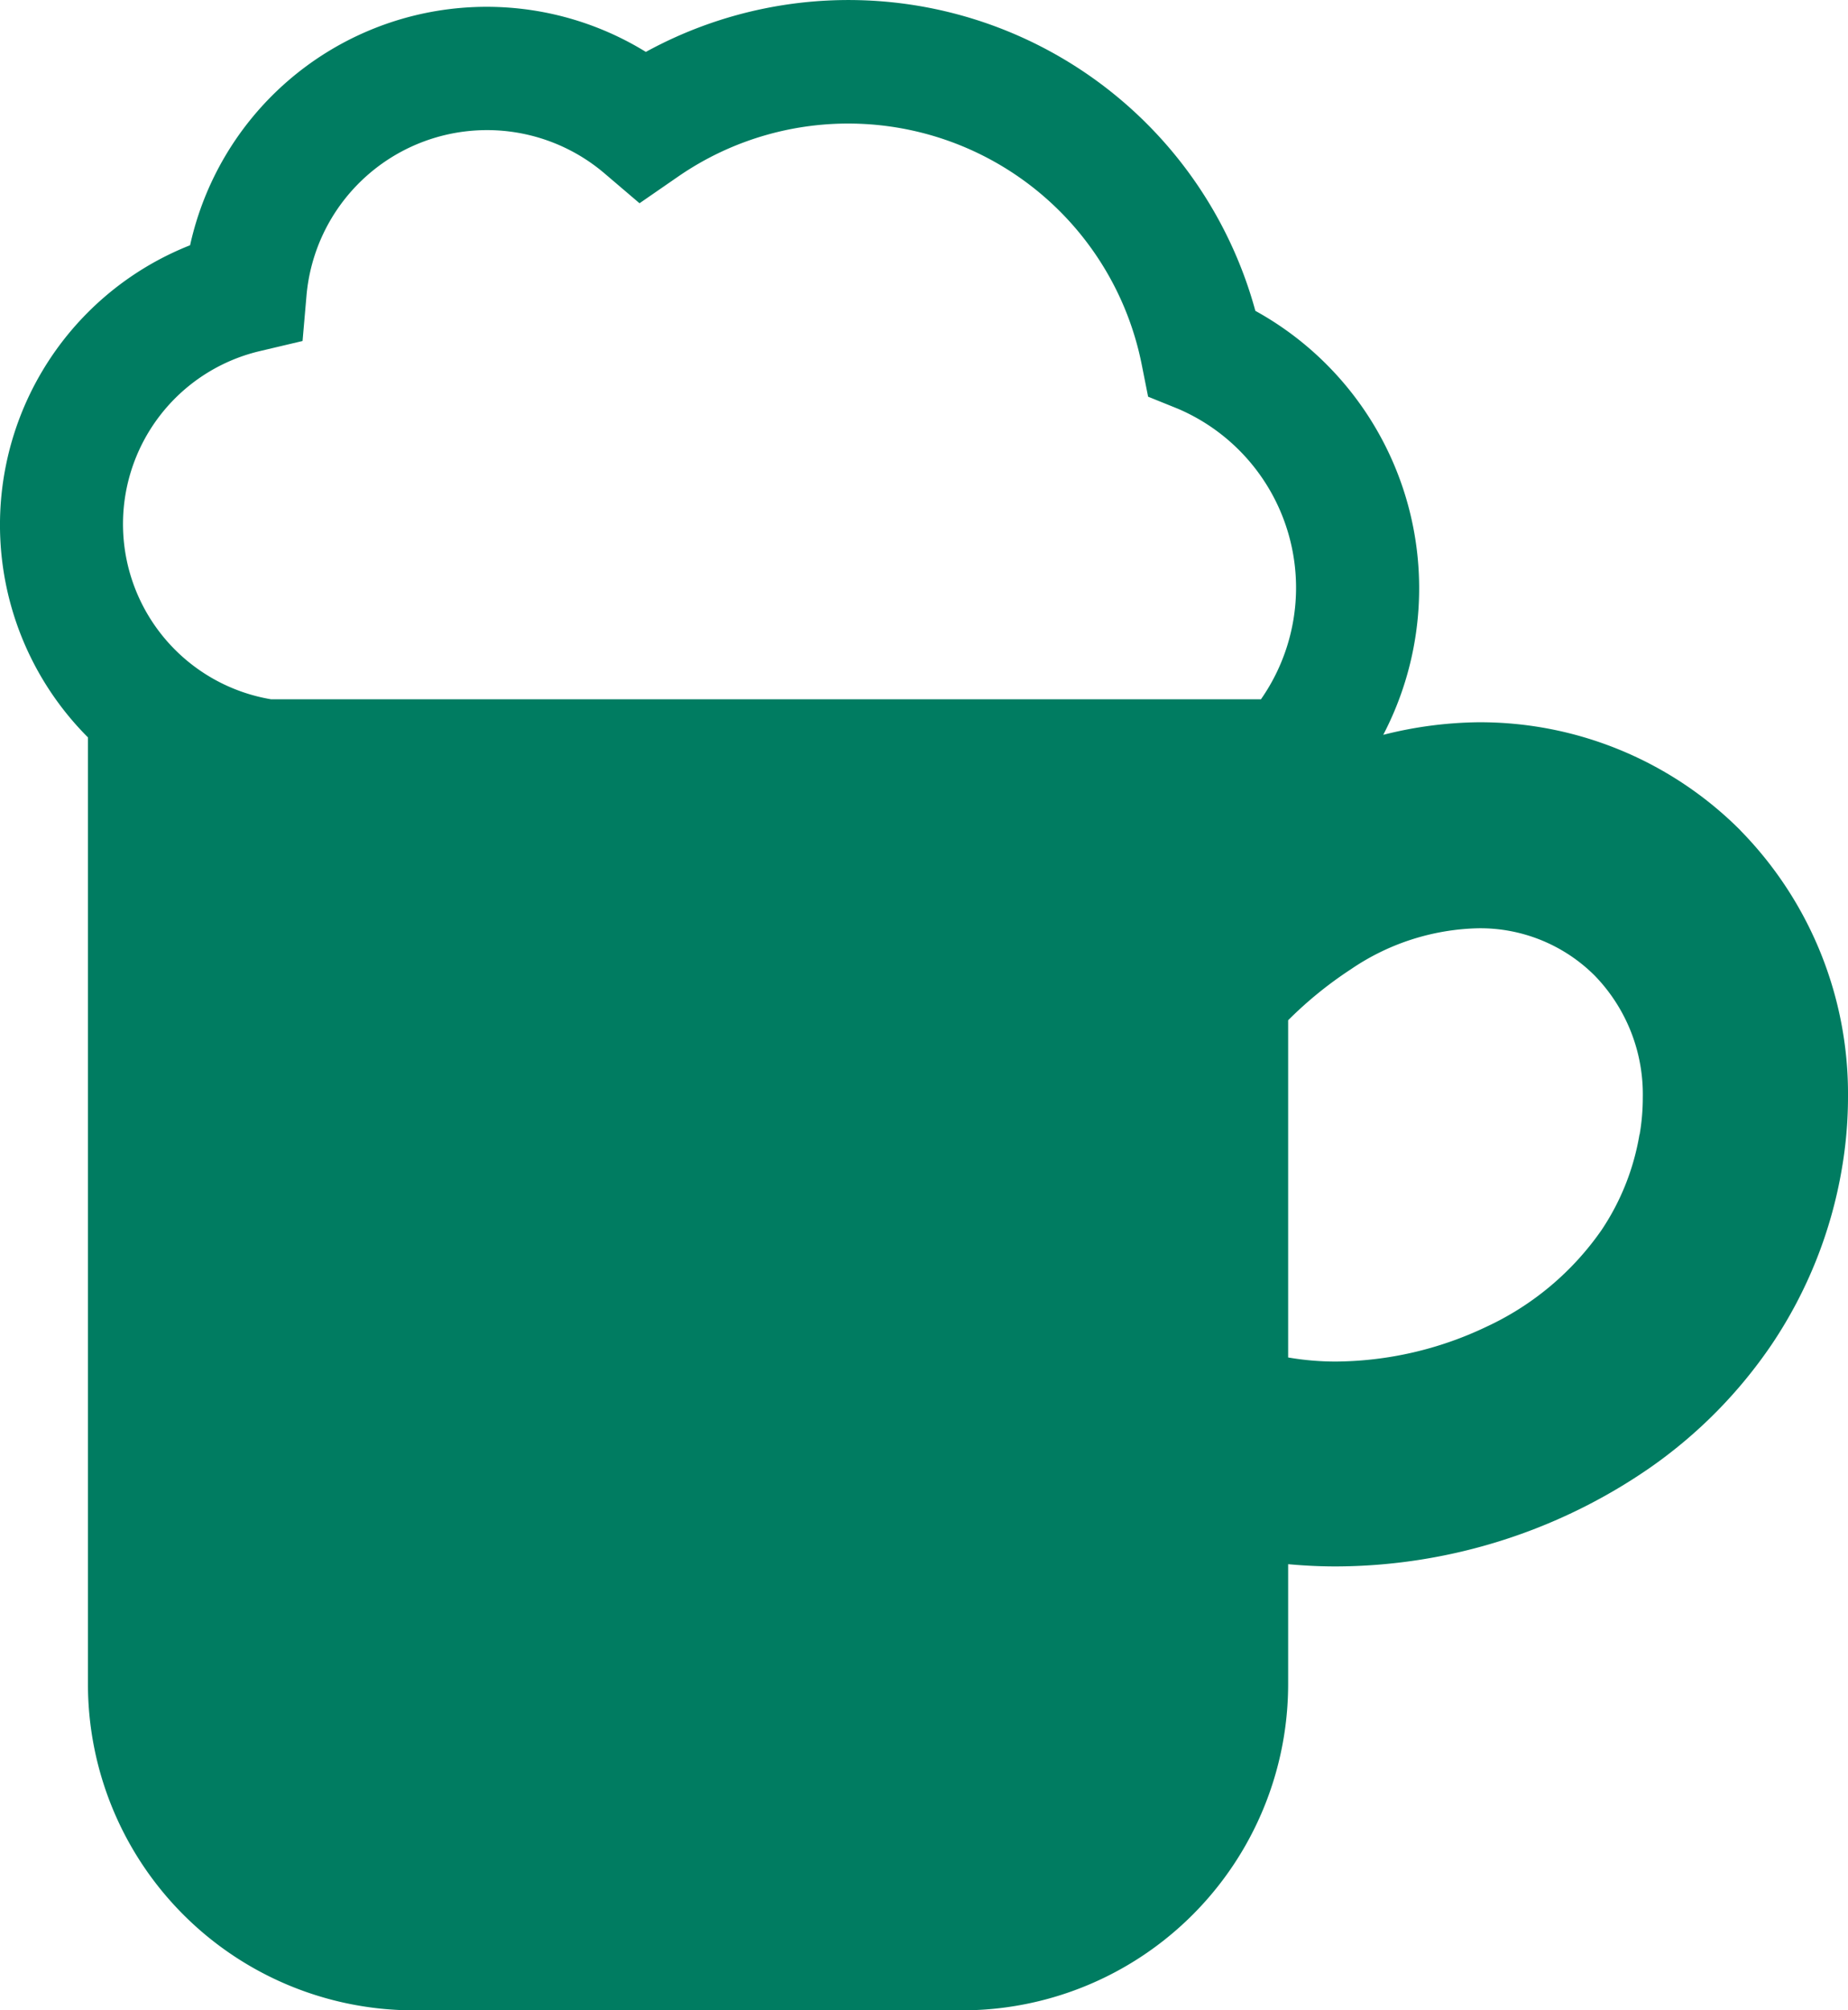 <svg xmlns="http://www.w3.org/2000/svg" width="18.092" height="19.673" viewBox="0 0 18.092 19.673">
  <path id="パス_10704" data-name="パス 10704" d="M17.039,8.126A3.6,3.6,0,0,0,14.47,7.068a3.943,3.943,0,0,0-.928.123A3.1,3.1,0,0,0,12.29,3.042,4.129,4.129,0,0,0,6.323.508,2.973,2.973,0,0,0,1.861,2.4a2.942,2.942,0,0,0-1,4.816V16.48a3.193,3.193,0,0,0,3.193,3.193H9.418a3.193,3.193,0,0,0,3.193-3.193V15.307c.153.014.307.022.462.022a5.434,5.434,0,0,0,3.066-.956,4.65,4.65,0,0,0,1.21-1.222,4.392,4.392,0,0,0,.683-1.715,4.155,4.155,0,0,0,.06-.7,3.679,3.679,0,0,0-1.053-2.609M12.346,6.843H2.653a1.739,1.739,0,0,1-.114-3.406l.423-.1L3,2.9A1.774,1.774,0,0,1,5.909,1.689l.352.3.378-.261a2.93,2.93,0,0,1,4.539,1.842l.062.312L11.532,4a1.905,1.905,0,0,1,.815,2.84M16.051,11.1a2.383,2.383,0,0,1-.371.936,2.812,2.812,0,0,1-1.131.949,3.477,3.477,0,0,1-1.476.339,2.746,2.746,0,0,1-.462-.04v-3.3a3.842,3.842,0,0,1,.616-.5,2.3,2.3,0,0,1,1.243-.4,1.585,1.585,0,0,1,1.143.464,1.667,1.667,0,0,1,.47,1.194,2.131,2.131,0,0,1-.031.361" fill="#007c61"/>
</svg>
